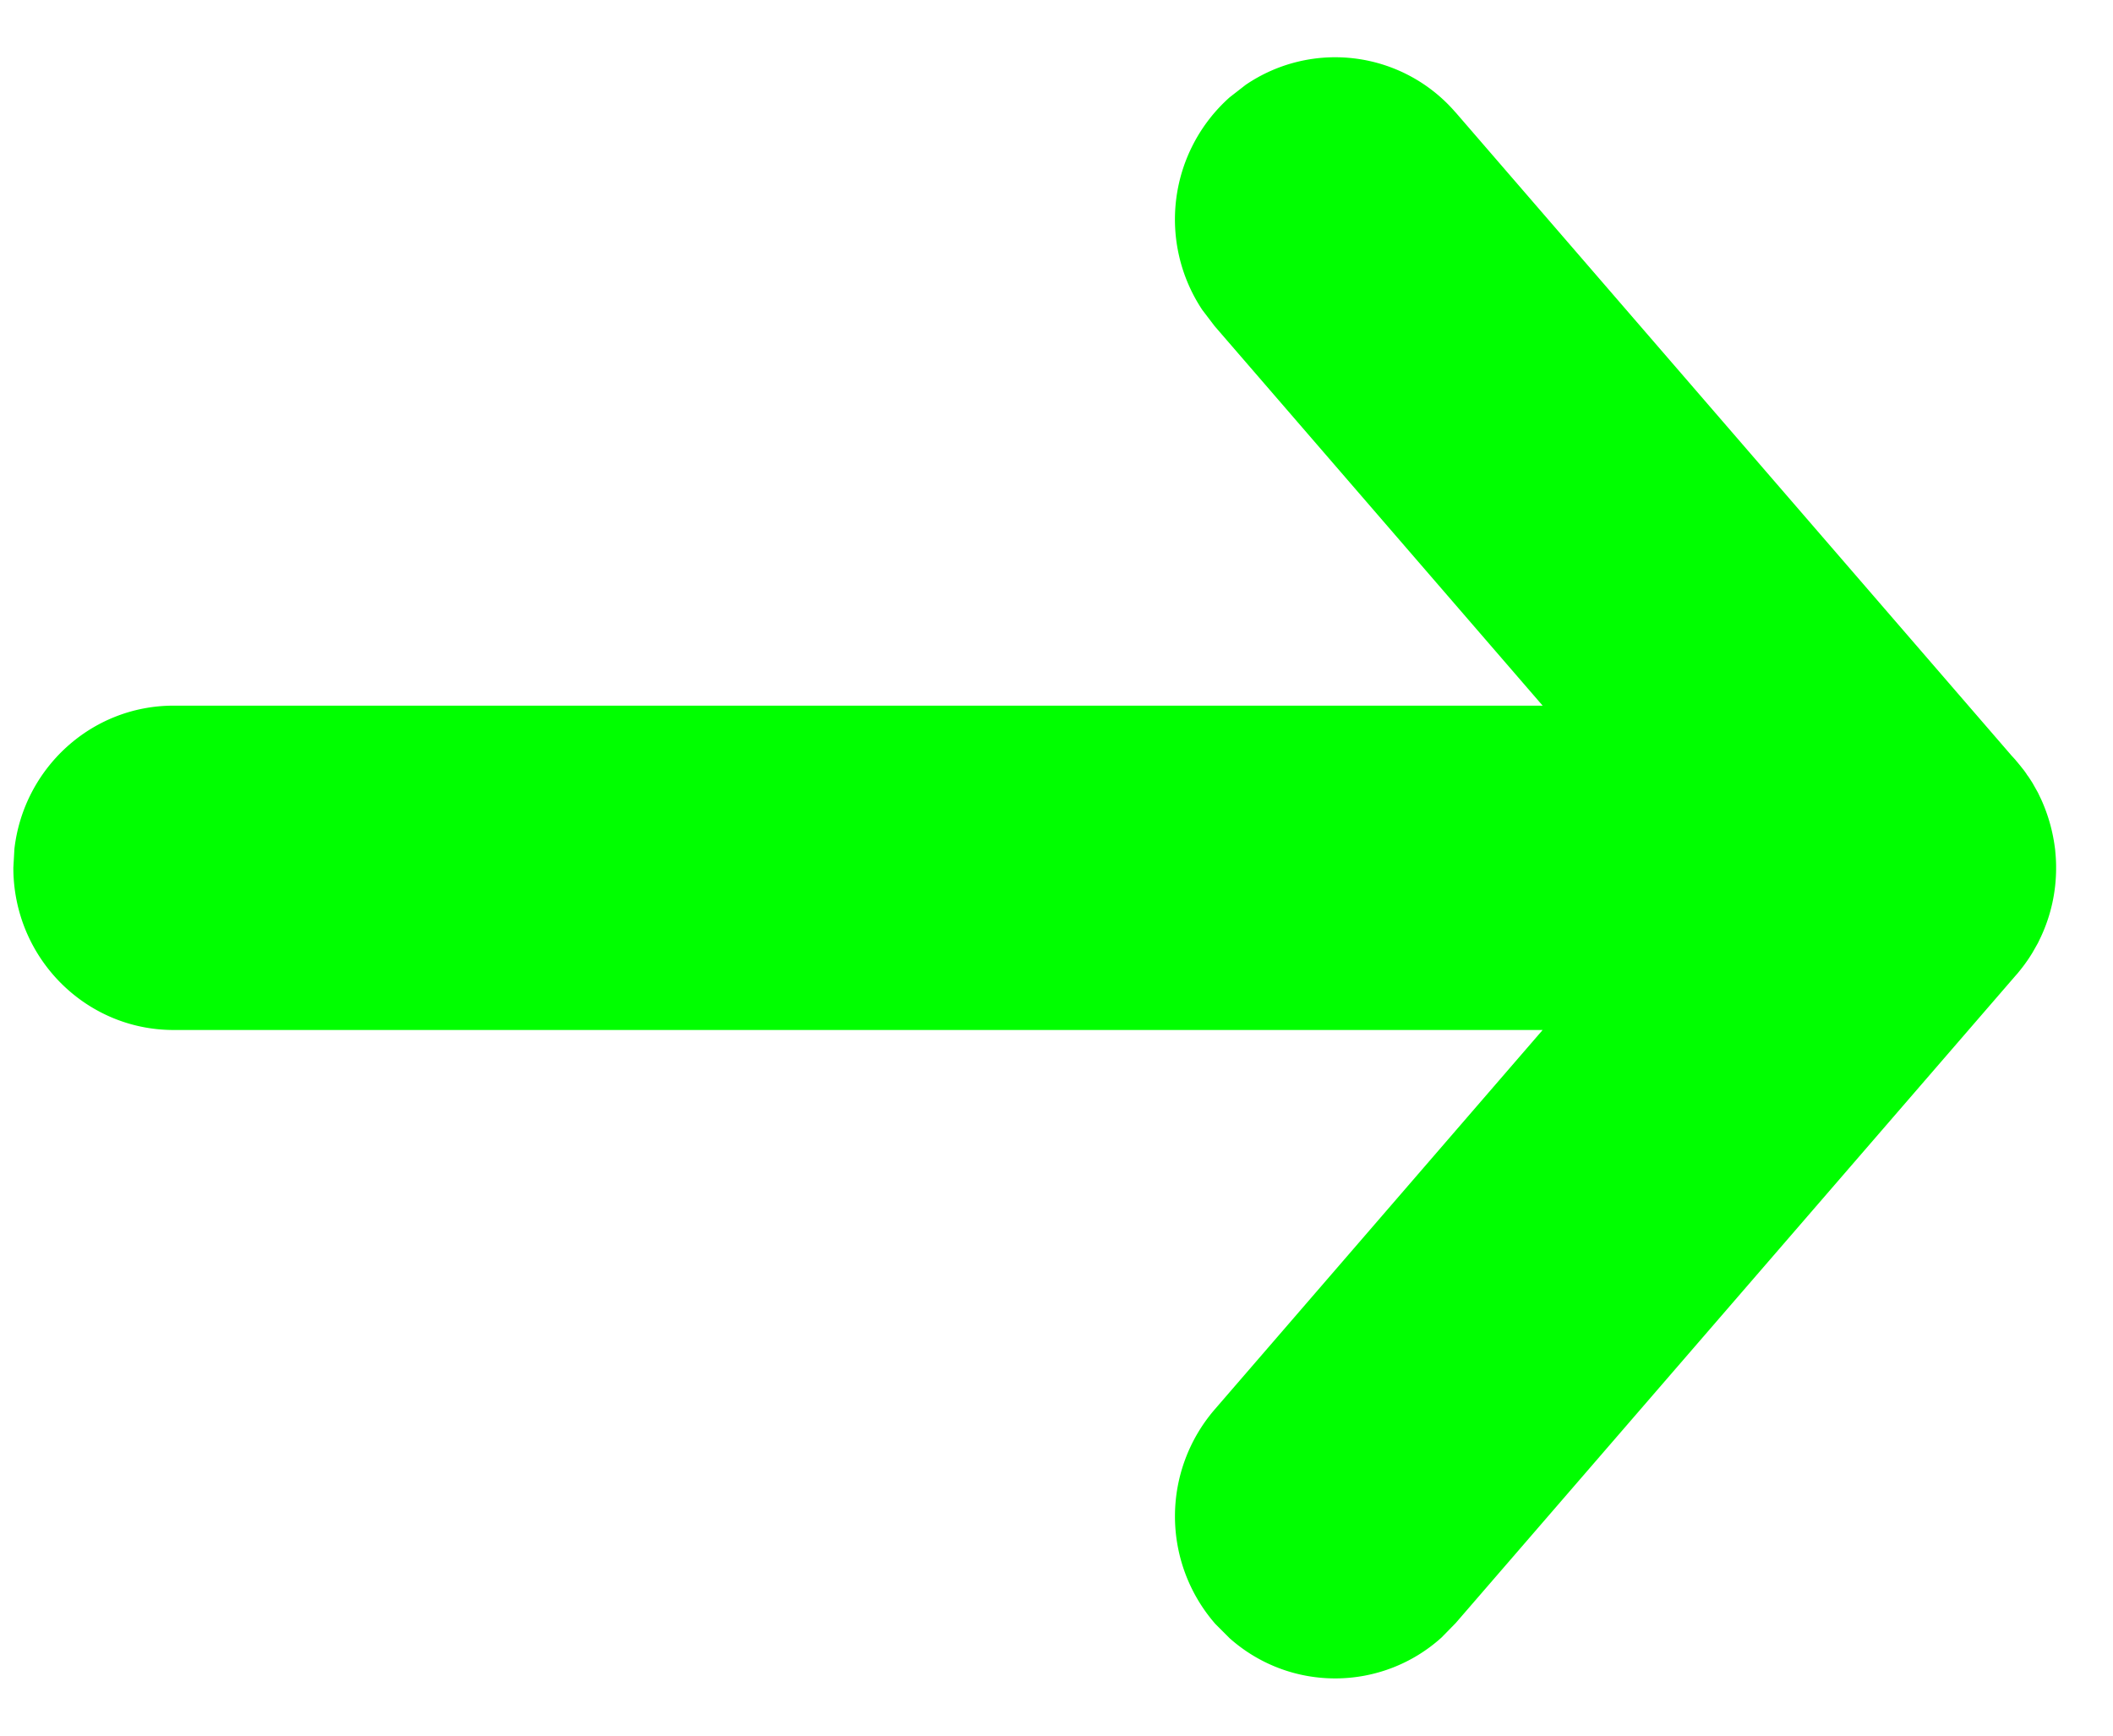 <svg width="28" height="23" xmlns="http://www.w3.org/2000/svg"><path d="M19.29 1.492a2.106 2.106 0 0 0-2.784-.367l-.212.165a2.167 2.167 0 0 0-.362 2.817l.163.214 4.347 5.03H2.3c-1.089 0-1.986.83-2.109 1.898l-.014.25c0 1.187.95 2.15 2.123 2.15h18.142l-4.347 5.03a2.168 2.168 0 0 0 .01 2.841l.19.19c.814.721 2.02.7 2.807-.01l.188-.192 7.417-8.577.03-.034.048-.06-.078.094a2.136 2.136 0 0 0 .226-.307l.072-.127.04-.083a2.154 2.154 0 0 0 .201-.914l-.015.232.005-.022c.006-.065.01-.13.01-.194v-.032c0-.065-.004-.13-.01-.193l-.002-.025a2.17 2.17 0 0 0-.005-.04l.004.034a2.237 2.237 0 0 0-.188-.674l-.01-.02a2.153 2.153 0 0 0-.019-.04l-.011-.023-.072-.128a3.778 3.778 0 0 0-.036-.056l-.017-.026-.027-.035.011.013-.028-.041a2.164 2.164 0 0 0-.038-.05l.015.02-.04-.051-.038-.046-.014-.018.01.014-.026-.032a2.159 2.159 0 0 0-.059-.064l.008.008-7.364-8.52z" fill="#0F0"/></svg>
